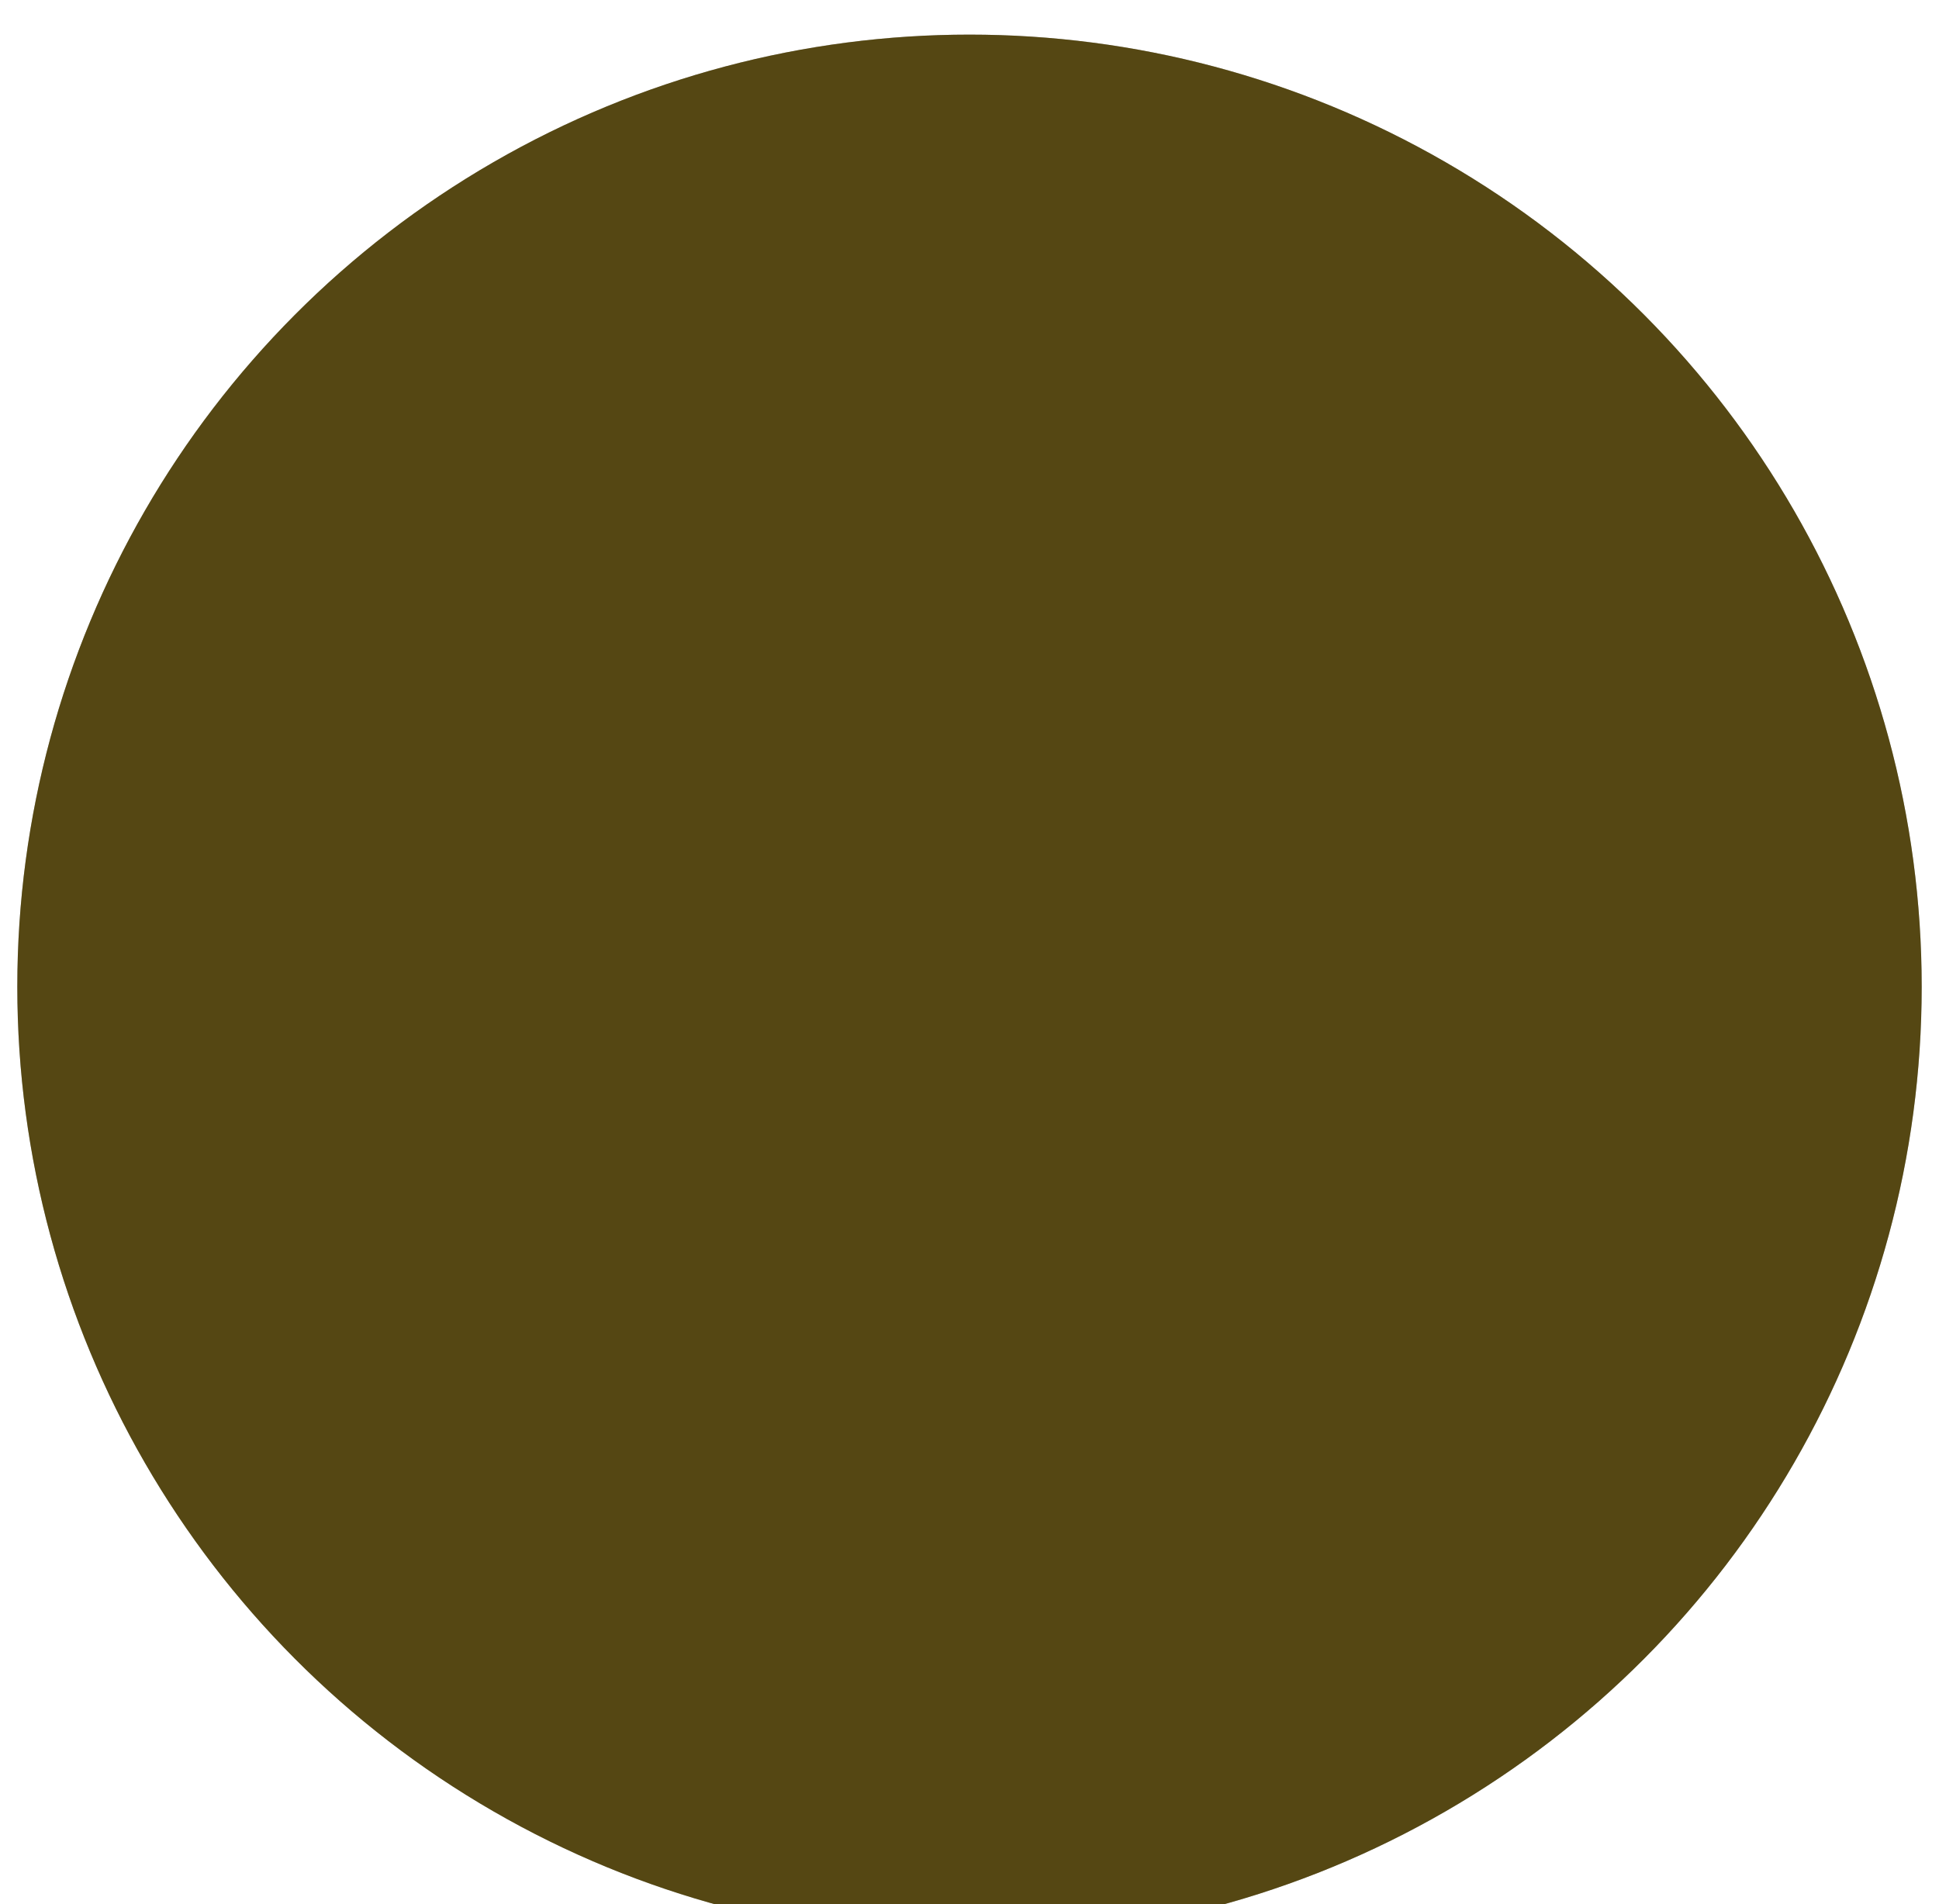 <svg width="56" height="55" viewBox="0 0 56 55" fill="none" xmlns="http://www.w3.org/2000/svg">
<g id="Ellipse 23" filter="url(#filter0_i_40_430)">
<circle cx="28" cy="27.5" r="27.5" fill="#0E0F12"/>
<circle cx="28" cy="27.5" r="27.5" fill="url(#paint0_radial_40_430)" fill-opacity="0.3"/>
</g>
<defs>
<filter id="filter0_i_40_430" x="0.5" y="0" width="55" height="56" filterUnits="userSpaceOnUse" color-interpolation-filters="sRGB">
<feFlood flood-opacity="0" result="BackgroundImageFix"/>
<feBlend mode="normal" in="SourceGraphic" in2="BackgroundImageFix" result="shape"/>
<feColorMatrix in="SourceAlpha" type="matrix" values="0 0 0 0 0 0 0 0 0 0 0 0 0 0 0 0 0 0 127 0" result="hardAlpha"/>
<feOffset dy="1"/>
<feGaussianBlur stdDeviation="1"/>
<feComposite in2="hardAlpha" operator="arithmetic" k2="-1" k3="1"/>
<feColorMatrix type="matrix" values="0 0 0 0 0.639 0 0 0 0 0.957 0 0 0 0 0.686 0 0 0 0.5 0"/>
<feBlend mode="normal" in2="shape" result="effect1_innerShadow_40_430"/>
</filter>
<radialGradient id="paint0_radial_40_430" cx="0" cy="0" r="1" gradientUnits="userSpaceOnUse" gradientTransform="translate(28.031 2.16855e-06) rotate(90.032) scale(55)">
<stop stop-color="#FACC15"/>
<stop offset="0.495" stop-color="#FACC15"/>
</radialGradient>
</defs>
</svg>

